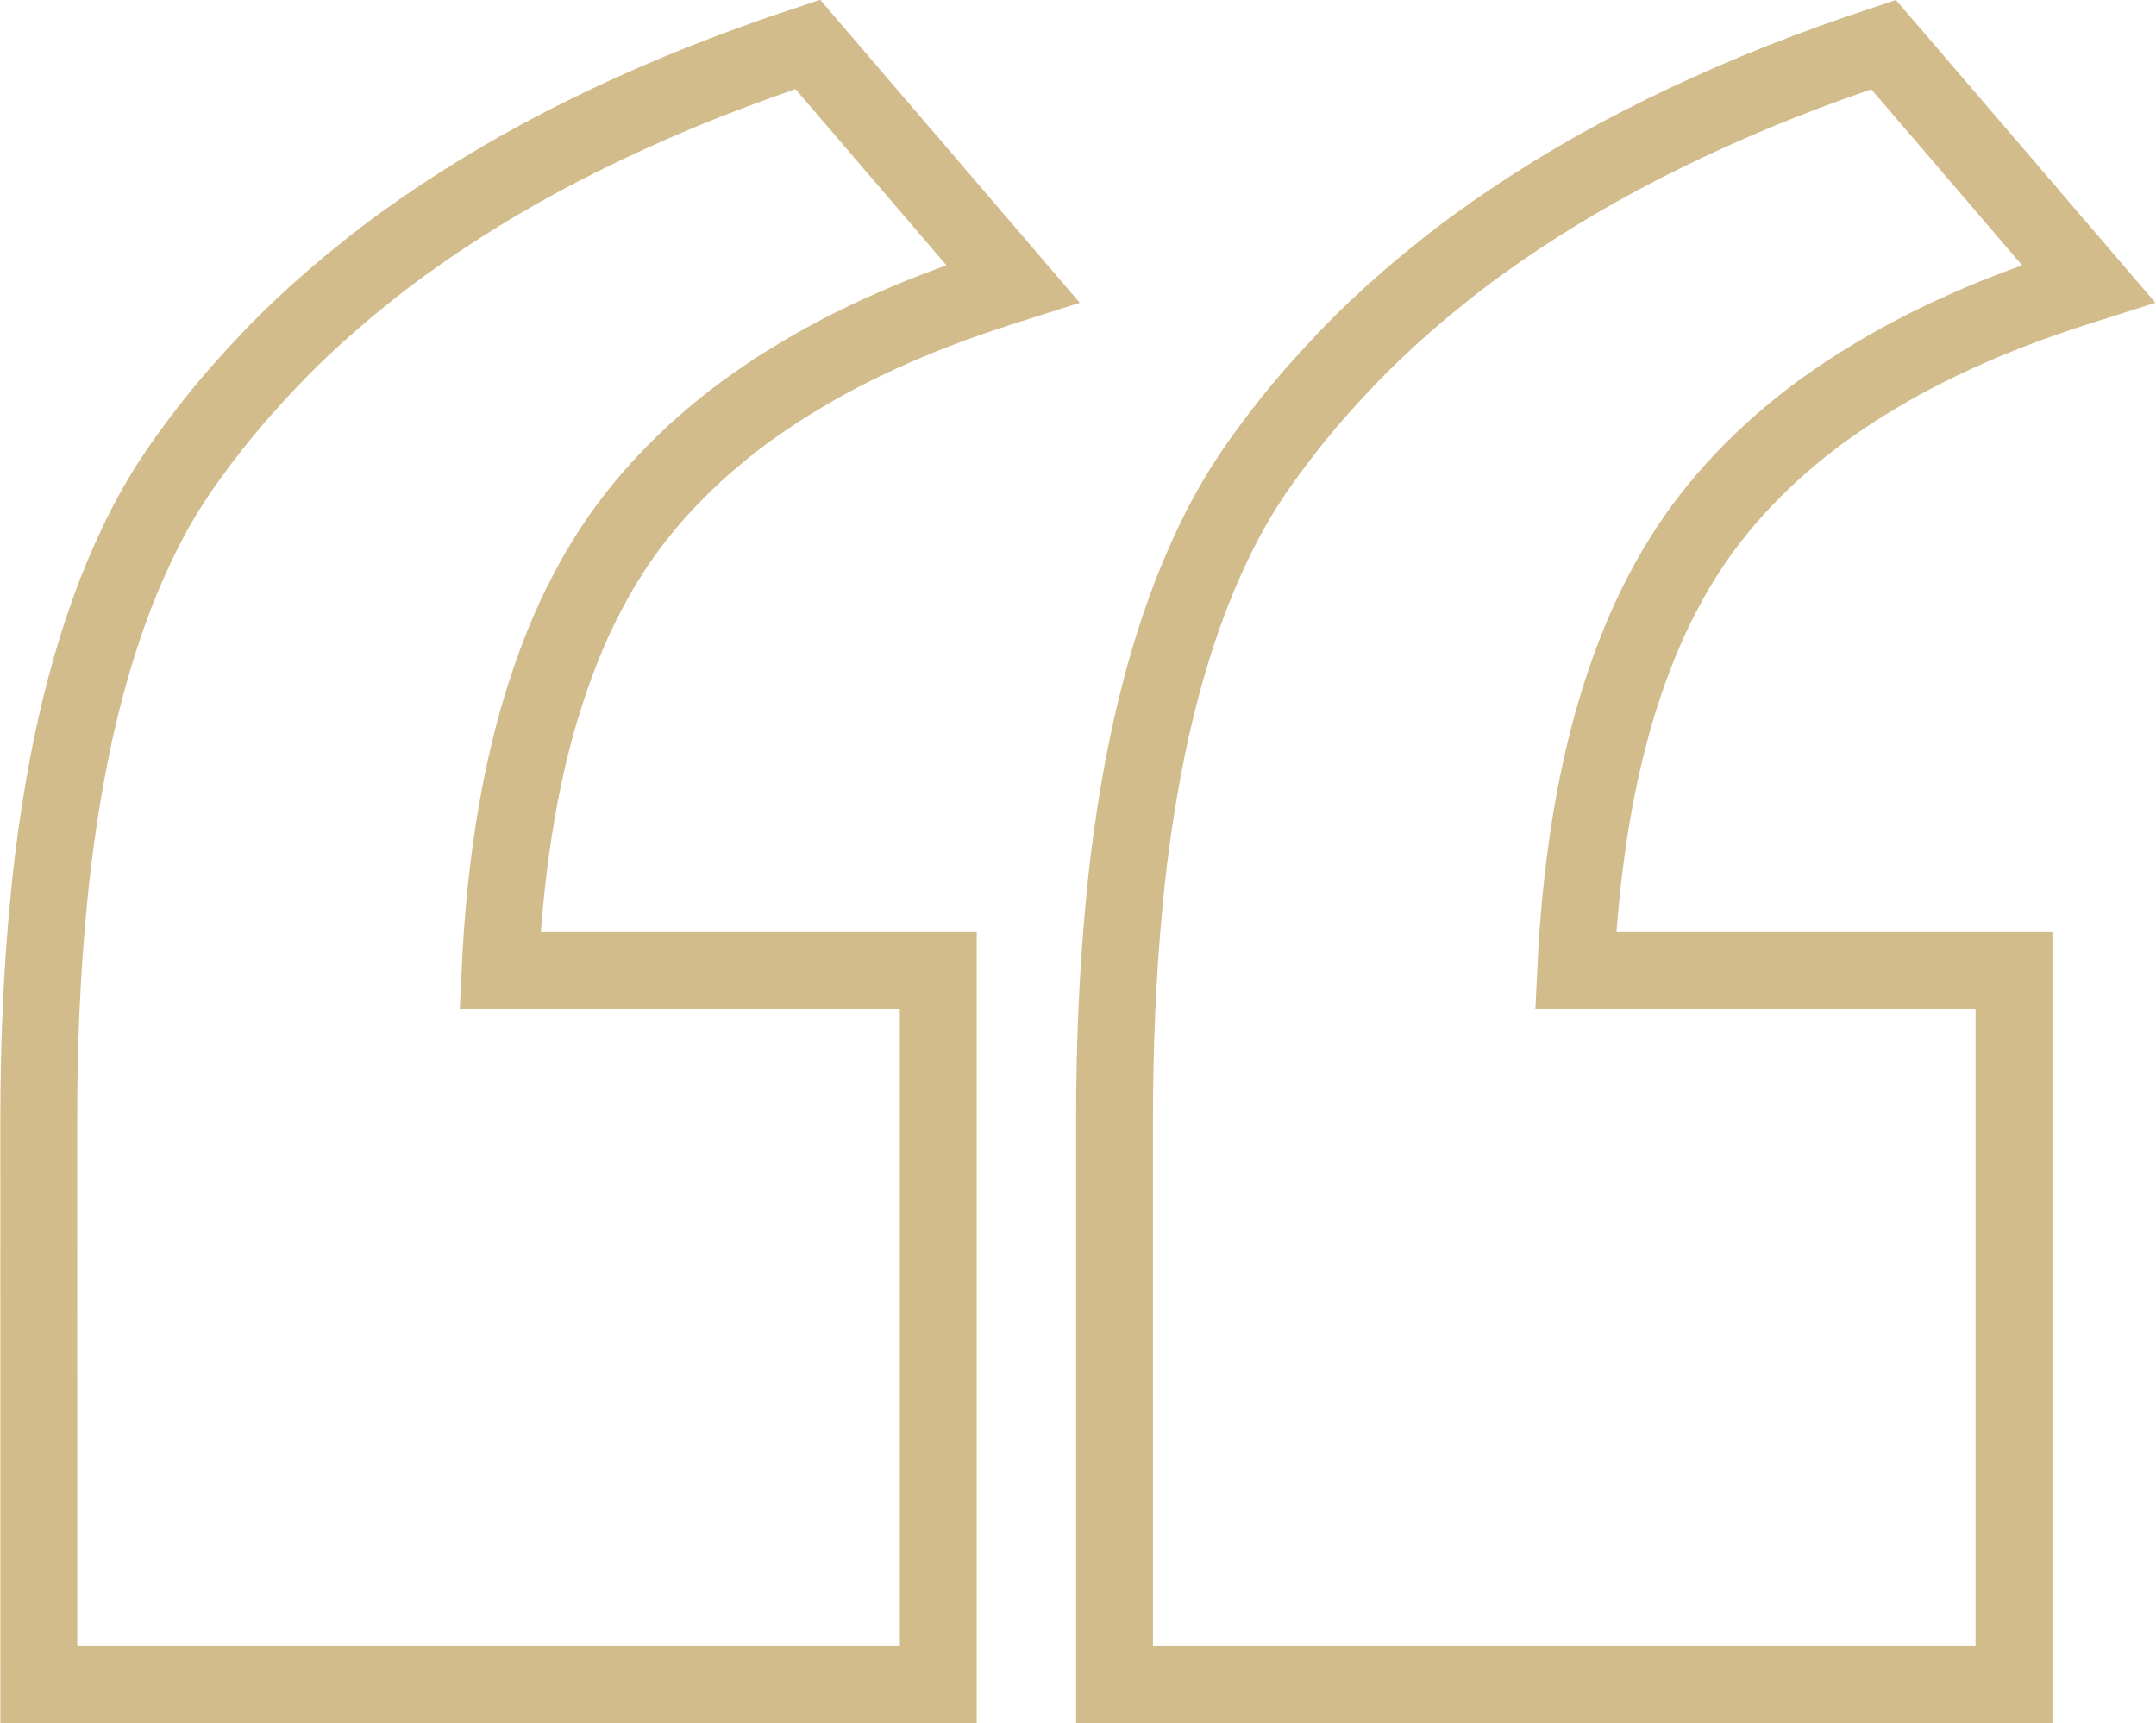 <svg xmlns="http://www.w3.org/2000/svg" width="42.066" height="33.62" viewBox="0 0 42.066 33.62">
  <g id="Group_288938" data-name="Group 288938" transform="translate(40.75 32.87) rotate(180)" opacity="0.7">
    <path id="Path_577359" data-name="Path 577359" d="M82.16,0V13.933H90.71q-.017.363-.042.714t-.058.693q-.033.341-.075.671t-.091.649q-.05.319-.107.627t-.124.606q-.066.3-.14.585c-.05.191-.1.379-.157.563s-.113.364-.173.541-.124.35-.189.52-.135.336-.206.5-.145.321-.222.476-.156.307-.238.455-.167.292-.255.433-.178.278-.271.412-.189.264-.288.39-.2.251-.306.373-.214.243-.327.361-.228.235-.347.35-.241.228-.368.338-.255.22-.388.327-.269.212-.409.315-.283.2-.429.3-.3.2-.45.291-.31.188-.471.28-.324.18-.491.268-.338.173-.512.256-.352.165-.533.245-.366.157-.553.233-.379.149-.574.221-.393.141-.595.209-.407.134-.615.2l.25.292.25.292.25.291.25.292.25.292.25.292.25.292.25.292.25.291.25.292.25.292.25.291.25.292.25.292.25.292.25.292q.518-.171,1.017-.352t.983-.372q.483-.191.948-.393t.913-.413q.448-.212.878-.433t.843-.453q.413-.232.808-.474t.774-.494q.378-.252.739-.514t.7-.534q.343-.272.669-.555t.634-.575q.308-.292.6-.6t.564-.616q.274-.313.53-.636t.495-.656q.182-.25.353-.519t.33-.558q.159-.288.307-.6t.284-.635q.137-.327.261-.673t.239-.712q.113-.366.216-.75t.194-.789q.091-.4.17-.828t.148-.866q.068-.443.125-.9t.1-.943q.046-.481.08-.982t.057-1.02q.023-.52.034-1.059t.011-1.1V0Z" transform="translate(-59.717)" fill="none" stroke="#bfa05a" stroke-width="1.5"/>
    <path id="Path_577360" data-name="Path 577360" d="M1.455,0V13.933h8.552q-.017.363-.042.714t-.059.693q-.033.341-.075.671t-.091.649q-.049.319-.107.627t-.124.606q-.066.3-.141.585c-.049.191-.1.379-.156.563s-.113.364-.173.541-.124.35-.189.52-.134.336-.206.5-.145.321-.222.476-.157.307-.238.455-.167.292-.255.433-.178.278-.271.412-.189.264-.288.39-.2.251-.306.373-.214.243-.326.361-.228.235-.347.35-.242.228-.368.338-.255.22-.388.327-.269.212-.409.315-.283.2-.43.3-.3.2-.45.291-.311.188-.471.28-.324.18-.492.268-.338.173-.512.256-.352.165-.533.245-.365.157-.553.233-.379.149-.573.221-.393.141-.595.209-.407.134-.615.2l.25.292.25.292.25.291L1,28.5l.25.292.25.292.25.292.25.292.25.291.25.292.25.292.25.291.25.292.25.292.25.292L4,32q.517-.171,1.017-.352T6,31.276q.483-.191.948-.393t.913-.413q.447-.212.878-.433t.843-.453q.413-.232.808-.474t.774-.494q.378-.252.739-.514t.7-.534q.343-.272.669-.555t.634-.575q.308-.292.6-.6t.565-.616q.274-.313.53-.636t.495-.656q.182-.25.353-.519t.33-.558q.159-.288.307-.6t.284-.635q.136-.327.261-.673t.239-.712q.114-.366.216-.75t.193-.789q.091-.4.171-.828t.148-.866q.068-.443.125-.9t.1-.943q.045-.481.079-.982t.057-1.02q.022-.52.034-1.059t.011-1.1V0Z" fill="none" stroke="#bfa05a" stroke-width="1.5"/>
  </g>
</svg>
